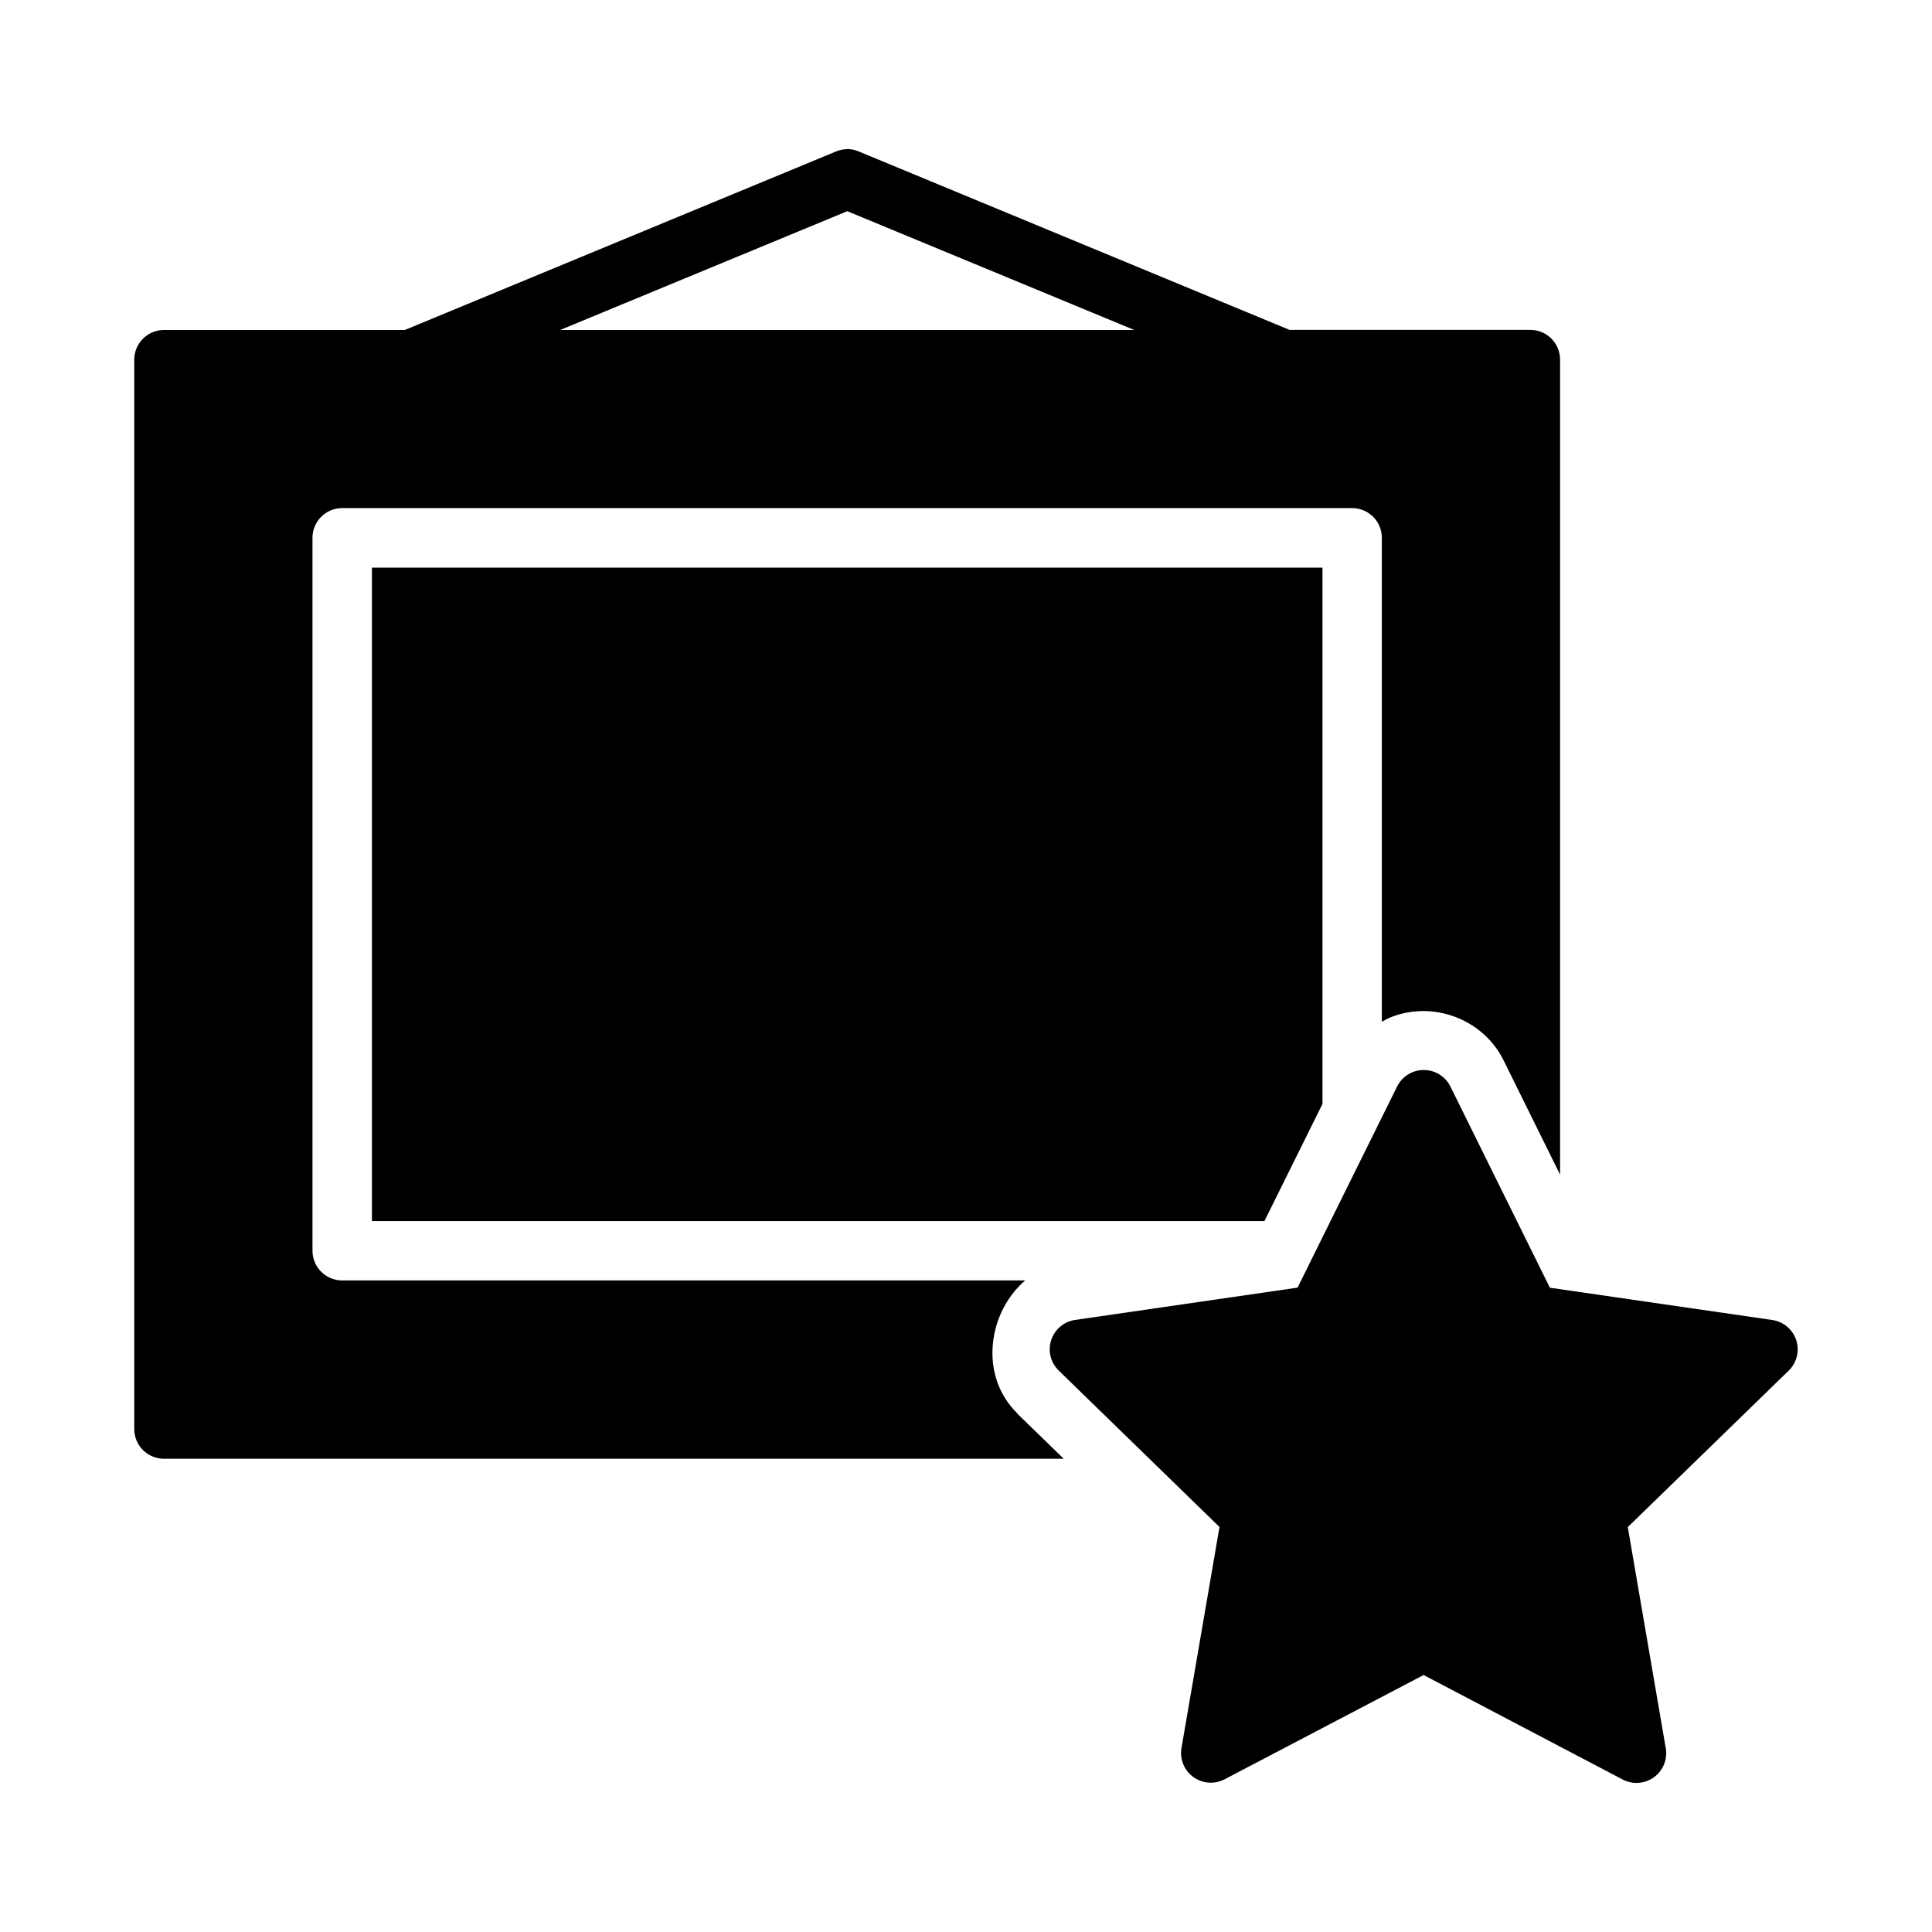 <?xml version="1.0" encoding="UTF-8"?>
<!-- The Best Svg Icon site in the world: iconSvg.co, Visit us! https://iconsvg.co -->
<svg fill="#000000" width="800px" height="800px" version="1.1" viewBox="144 144 512 512" xmlns="http://www.w3.org/2000/svg">
 <g>
  <path d="m368.48 183.53c-1.02 0.016-2.027 0.23-2.969 0.629l-114.24 47.293h-63.848c-4.348 0.02-7.859 3.555-7.844 7.902v283.33c-0.016 4.348 3.496 7.887 7.844 7.902h238.48l-12.348-11.992v-0.09c-10.152-9.938-7.781-26.691 2.137-35.176h-180.98c-4.348 0.016-7.887-3.496-7.902-7.844v-188.99c0.016-4.348 3.555-7.859 7.902-7.844h267.65c4.324 0.02 7.824 3.519 7.84 7.844v128.29c0.707-0.379 1.391-0.801 2.137-1.105 11.355-4.656 24.723 0.344 30.152 11.379l14.945 30.227v-215.96c0.008-2.098-0.824-4.113-2.309-5.598-1.48-1.484-3.496-2.312-5.594-2.305h-63.793l-114.19-47.293c-0.973-0.414-2.016-0.629-3.074-0.633zm0.062 16.438 76.059 31.488-152.16-0.004zm-125.98 94.465v173.17h236.52l15.391-31.059v-142.11z"/>
  <path d="m518.31 428.15c-1.777 0.73-3.227 2.086-4.074 3.805l-26.371 53.281-58.965 8.562c-2.957 0.441-5.406 2.516-6.328 5.352-0.922 2.836-0.156 5.949 1.977 8.039l42.633 41.48-10.078 58.59v-0.004c-0.5 2.949 0.719 5.922 3.141 7.676 2.426 1.754 5.637 1.988 8.293 0.598l52.738-27.633 52.719 27.676-0.004 0.004c2.66 1.402 5.891 1.176 8.324-0.59 2.434-1.762 3.648-4.758 3.129-7.711l-10.062-58.578 42.66-41.484c2.141-2.09 2.91-5.211 1.984-8.055-0.926-2.84-3.387-4.914-6.352-5.348l-58.938-8.551-26.355-53.305v0.004c-1.828-3.719-6.234-5.383-10.07-3.809z"/>
 </g>
</svg>